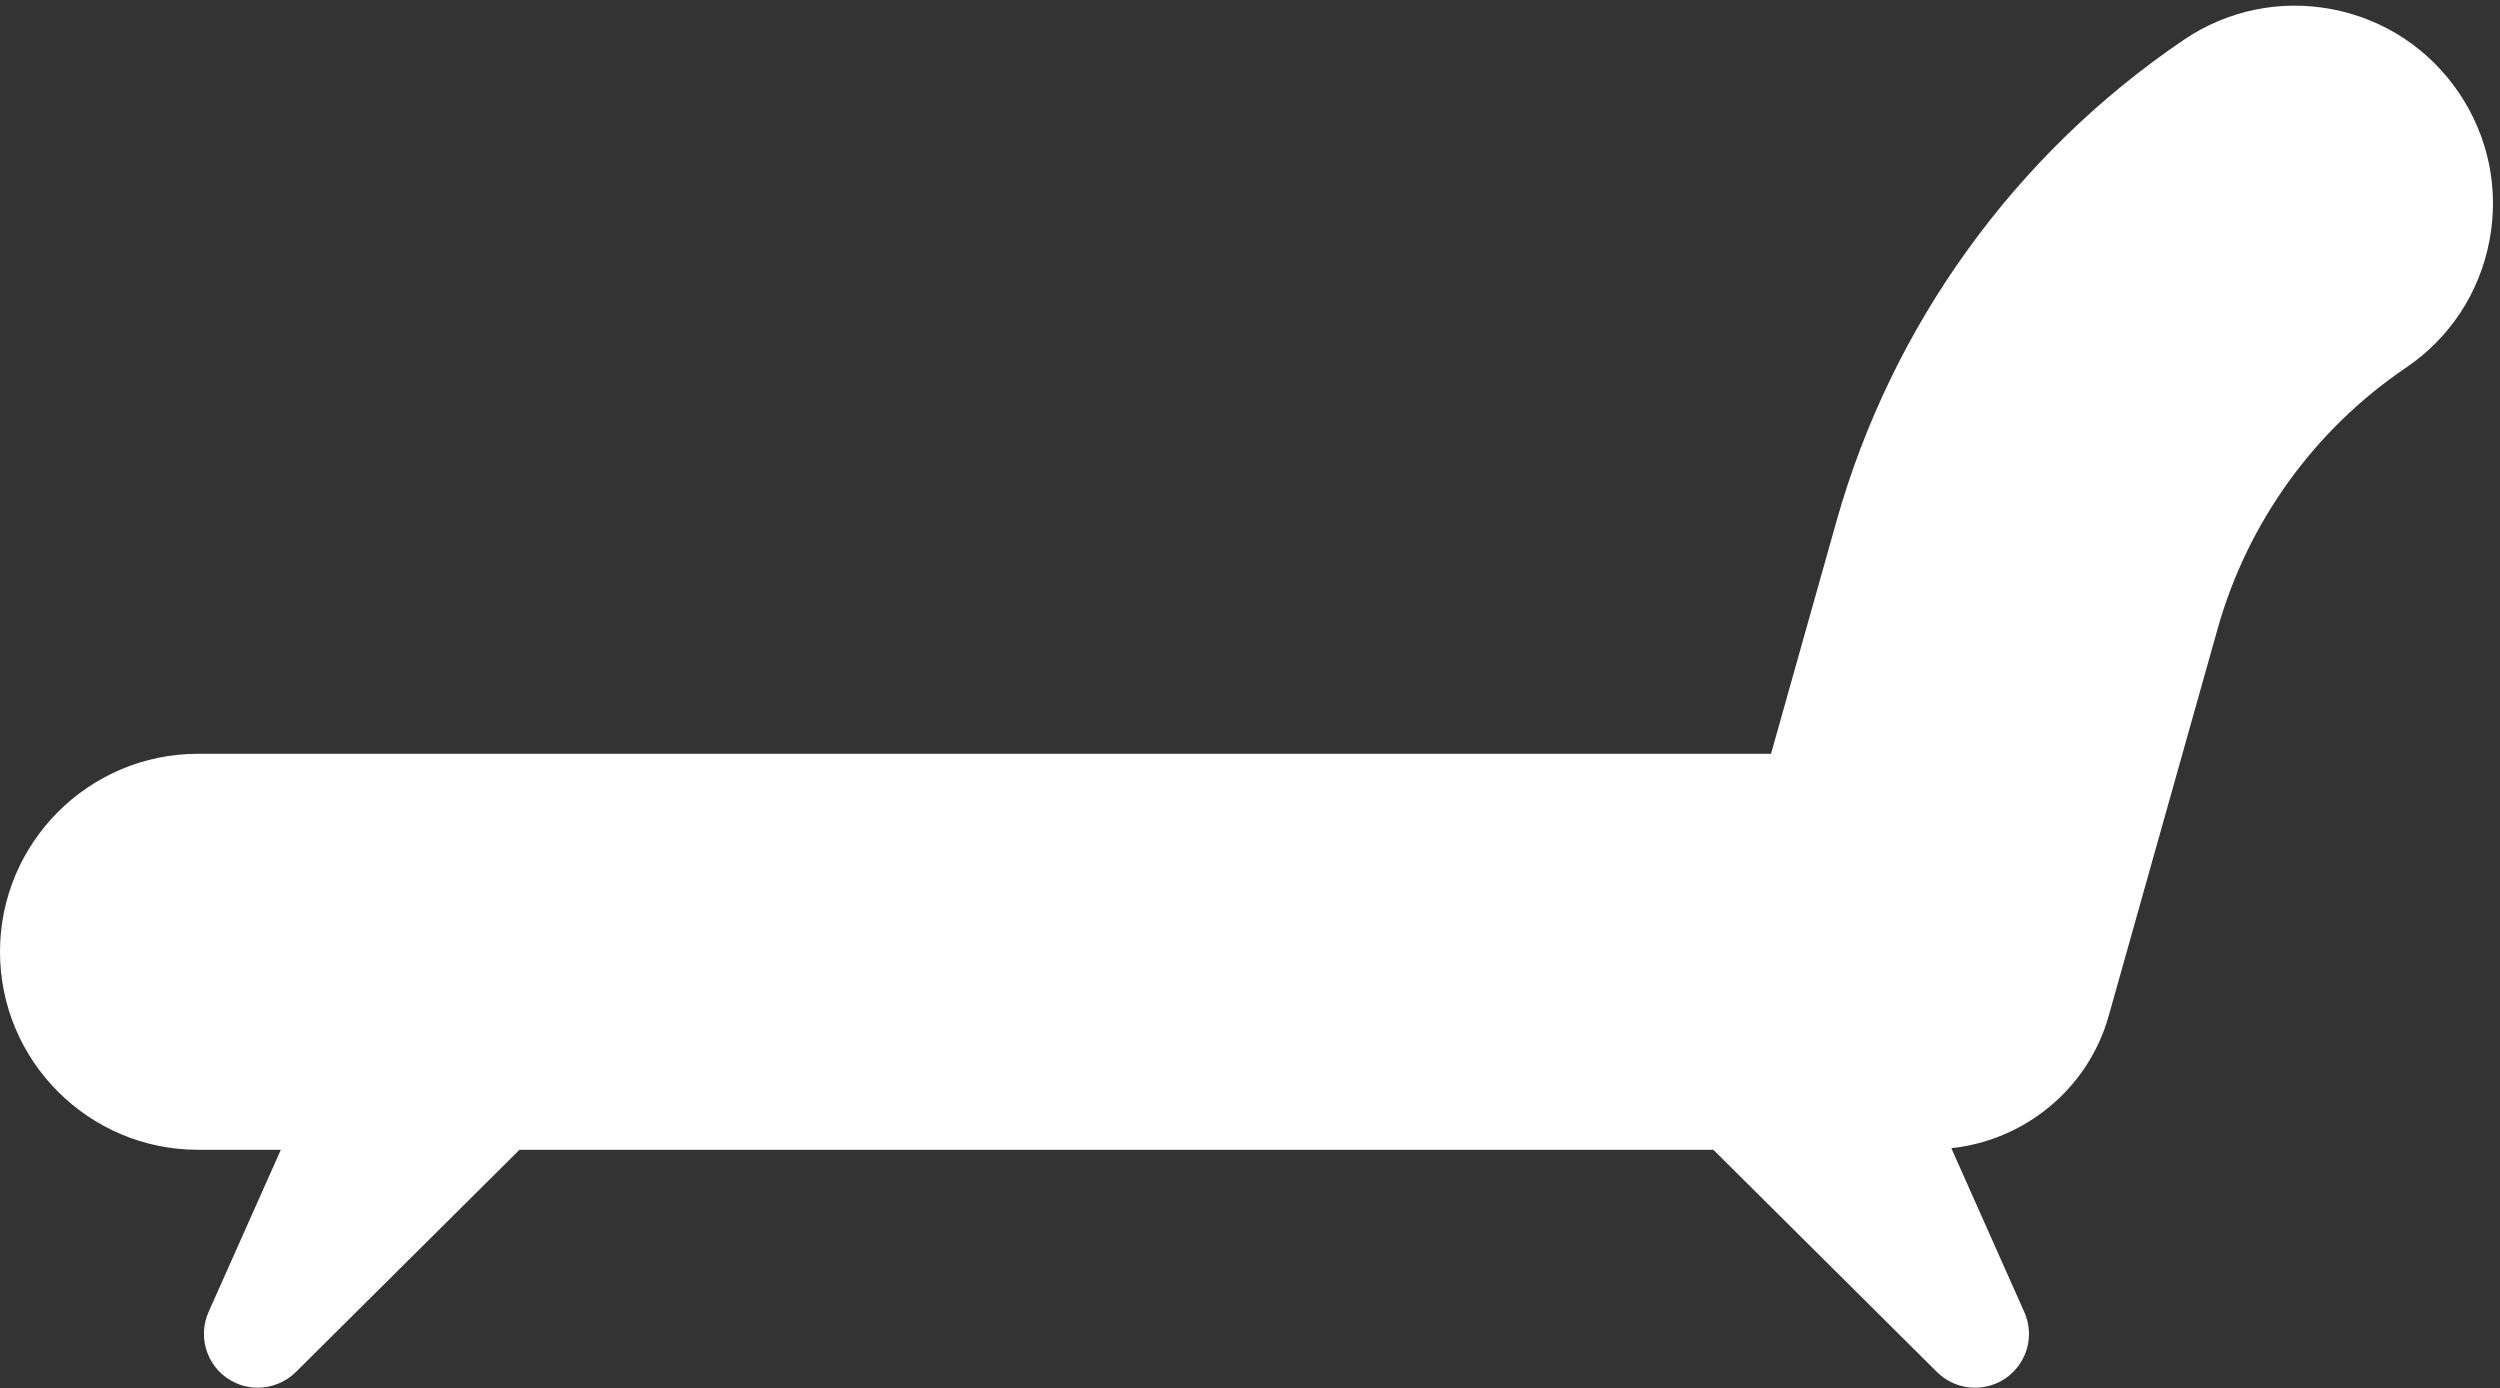 <?xml version="1.0" encoding="UTF-8" standalone="no"?><svg xmlns="http://www.w3.org/2000/svg" xmlns:xlink="http://www.w3.org/1999/xlink" fill="#ffffff" height="98" preserveAspectRatio="xMidYMid meet" version="1" viewBox="0.0 -0.4 176.5 98.0" width="176.5" zoomAndPan="magnify"><rect x="0.0" y="-0.4" width="176.5" height="98.0" fill="#333333" stroke="none"/><g id="change1_1"><path d="M164.664,0.255c-3.664-0.703-7.387,0.059-10.48,2.152c-11.918,8.07-20.629,20.145-24.531,34 l-4.619,16.41H13.98C6.271,52.818,0,59.091,0,66.798s6.271,13.977,13.98,13.977h5.847l-5.099,11.445 c-0.414,0.93-0.441,1.965-0.078,2.914c0.365,0.949,1.076,1.699,2,2.109 c0.492,0.223,1.018,0.328,1.541,0.328c0.986,0,1.965-0.383,2.693-1.102L36.676,80.775h84.289 l15.795,15.699c0.742,0.734,1.711,1.098,2.68,1.098c0.979,0,1.957-0.371,2.699-1.121 c1.113-1.125,1.416-2.785,0.773-4.227l-5.149-11.562c5.199-0.555,9.664-4.207,11.104-9.317l7.699-27.359 c2.113-7.508,6.834-14.051,13.293-18.426c3.092-2.094,5.184-5.27,5.889-8.934 c0.707-3.668-0.059-7.391-2.152-10.48S168.33,0.962,164.664,0.255z" fill="inherit"/></g></svg>